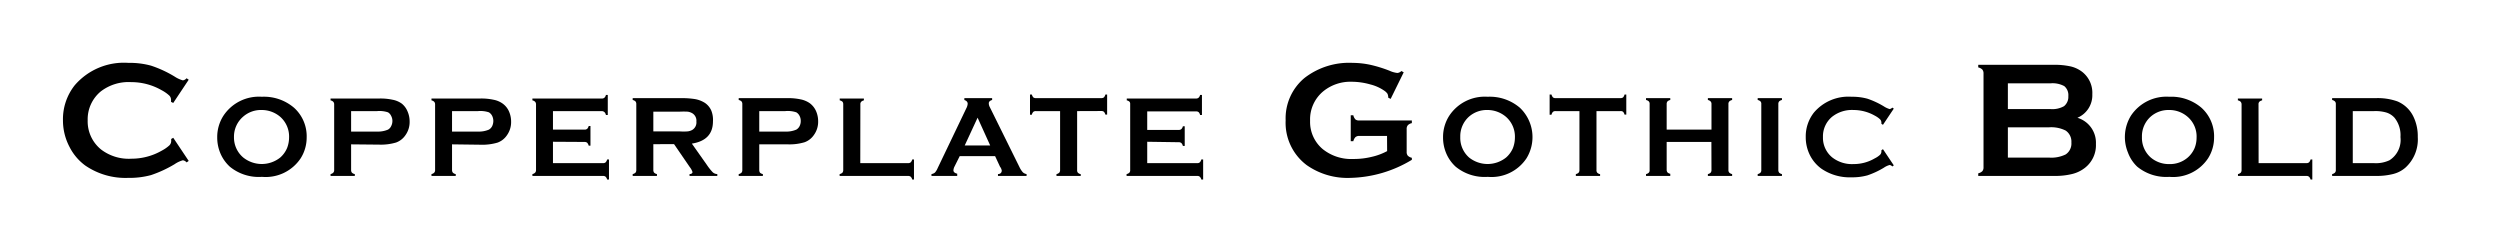 <svg xmlns="http://www.w3.org/2000/svg" width="270" height="25" viewBox="0 0 270 25"><title>copperplate-gothic-bold</title><path d="M18.71,14.88l1.67,2.5-.23.16a.64.64,0,0,0-.4-.23,3,3,0,0,0-.89.42,12.92,12.92,0,0,1-2.55,1.18,8.77,8.77,0,0,1-2.45.3A7.66,7.66,0,0,1,9.2,17.87a5.65,5.65,0,0,1-1.69-2A6.12,6.12,0,0,1,6.8,13,5.9,5.9,0,0,1,8.07,9.21a7,7,0,0,1,5.8-2.42,8.7,8.7,0,0,1,2.44.3,12.31,12.31,0,0,1,2.55,1.18,3.14,3.14,0,0,0,.89.41.64.64,0,0,0,.4-.23l.23.16-1.67,2.51L18.47,11a2.32,2.32,0,0,0,0-.24.63.63,0,0,0-.22-.47,3.85,3.85,0,0,0-.78-.54,6.58,6.58,0,0,0-3.3-.88,4.92,4.92,0,0,0-3.28,1A3.9,3.9,0,0,0,9.47,13a3.9,3.9,0,0,0,1.44,3.14,4.92,4.92,0,0,0,3.28,1,6.58,6.58,0,0,0,3.3-.88,3.85,3.85,0,0,0,.78-.54.67.67,0,0,0,.22-.48c0-.06,0-.14,0-.23Z"/><path d="M28.27,10.45a5,5,0,0,1,3.49,1.19,4.14,4.14,0,0,1,1.36,3.21,4.18,4.18,0,0,1-.65,2.25,4.54,4.54,0,0,1-4.18,2A4.92,4.92,0,0,1,24.82,18a4.15,4.15,0,0,1-1.05-1.52,4.35,4.35,0,0,1-.31-1.64,4.25,4.25,0,0,1,.65-2.31A4.59,4.59,0,0,1,28.27,10.45Zm0,1.43a2.91,2.91,0,0,0-2,.71,2.84,2.84,0,0,0-1,2.21,2.82,2.82,0,0,0,1,2.21,3.2,3.2,0,0,0,4,0A2.84,2.84,0,0,0,31,16a3.15,3.15,0,0,0,.22-1.13,2.84,2.84,0,0,0-.95-2.25A3.07,3.07,0,0,0,28.28,11.88Z"/><path d="M37.92,15.59v2.77a.44.44,0,0,0,.09.29.6.6,0,0,0,.31.15V19H35.7v-.2a.56.56,0,0,0,.3-.16.39.39,0,0,0,.09-.28V11.25A.4.4,0,0,0,36,11a.56.56,0,0,0-.3-.16v-.2h5.24a6.23,6.23,0,0,1,1.45.13,2.49,2.49,0,0,1,1,.42A2.08,2.08,0,0,1,44,12a2.72,2.72,0,0,1,.24,1.12,2.44,2.44,0,0,1-.46,1.49,2.08,2.08,0,0,1-1,.78,5.73,5.73,0,0,1-1.81.23Zm0-1.38h2.8A2.75,2.75,0,0,0,41.9,14a.82.82,0,0,0,.34-.37,1.2,1.2,0,0,0,.14-.57,1.15,1.15,0,0,0-.14-.55.85.85,0,0,0-.34-.38A2.92,2.92,0,0,0,40.72,12h-2.8Z"/><path d="M48.82,15.59v2.77a.44.44,0,0,0,.09.29.6.6,0,0,0,.31.15V19H46.6v-.2a.56.56,0,0,0,.3-.16.39.39,0,0,0,.09-.28V11.25A.4.4,0,0,0,46.9,11a.56.56,0,0,0-.3-.16v-.2h5.24a6.23,6.23,0,0,1,1.45.13,2.49,2.49,0,0,1,1,.42,2.08,2.08,0,0,1,.67.82,2.72,2.72,0,0,1,.24,1.12,2.44,2.44,0,0,1-.46,1.49,2.08,2.08,0,0,1-1,.78,5.73,5.73,0,0,1-1.81.23Zm0-1.38h2.8A2.75,2.75,0,0,0,52.8,14a.9.9,0,0,0,.35-.37,1.33,1.33,0,0,0,.13-.57,1.27,1.27,0,0,0-.13-.55.93.93,0,0,0-.35-.38A2.92,2.92,0,0,0,51.62,12h-2.8Z"/><path d="M59.72,15.31v2.31h5.41a.41.41,0,0,0,.28-.09.68.68,0,0,0,.16-.31h.2v2.17h-.2a.64.64,0,0,0-.16-.3.41.41,0,0,0-.28-.09H57.5v-.2a.56.56,0,0,0,.3-.16.4.4,0,0,0,.09-.29v-7.1A.4.4,0,0,0,57.8,11a.56.56,0,0,0-.3-.16v-.2H65a.39.39,0,0,0,.28-.09.56.56,0,0,0,.16-.3h.2v2.17h-.2a.6.6,0,0,0-.16-.31A.44.44,0,0,0,65,12H59.72v2h3.41a.44.44,0,0,0,.29-.09.74.74,0,0,0,.16-.3h.19v2.12h-.19a.8.8,0,0,0-.16-.31.44.44,0,0,0-.29-.09Z"/><path d="M70.56,15.57v2.79a.44.44,0,0,0,.09.29.6.6,0,0,0,.3.15V19H68.33v-.2a.6.6,0,0,0,.31-.16.44.44,0,0,0,.08-.28V11.25a.46.46,0,0,0-.08-.29.6.6,0,0,0-.31-.16v-.2h5.25a8.75,8.75,0,0,1,1.53.11,3,3,0,0,1,1,.39,1.93,1.93,0,0,1,.72.87A2.69,2.69,0,0,1,77,13.1c0,1.37-.76,2.17-2.28,2.41l1.63,2.31a5.76,5.76,0,0,0,.63.79.76.76,0,0,0,.49.19V19h-3v-.2c.21,0,.32-.1.32-.22a1.65,1.65,0,0,0-.29-.53l-1.7-2.48Zm0-1.38h2.83a6,6,0,0,0,.88,0,1.34,1.34,0,0,0,.48-.15.94.94,0,0,0,.46-.91.94.94,0,0,0-.46-.91,1.38,1.38,0,0,0-.47-.16,8.9,8.9,0,0,0-.89,0H70.56Z"/><path d="M82,15.59v2.77a.5.5,0,0,0,.08.29.64.64,0,0,0,.31.15V19H79.78v-.2a.6.6,0,0,0,.31-.16.44.44,0,0,0,.08-.28V11.25a.46.46,0,0,0-.08-.29.6.6,0,0,0-.31-.16v-.2H85a6.33,6.33,0,0,1,1.46.13,2.63,2.63,0,0,1,1,.42,2.14,2.14,0,0,1,.66.82,2.72,2.72,0,0,1,.24,1.12,2.44,2.44,0,0,1-.46,1.49,2.08,2.08,0,0,1-1,.78,5.68,5.68,0,0,1-1.81.23Zm0-1.38H84.8A2.75,2.75,0,0,0,86,14a.9.9,0,0,0,.35-.37,1.2,1.2,0,0,0,.13-.57,1.14,1.14,0,0,0-.13-.55.93.93,0,0,0-.35-.38A2.89,2.89,0,0,0,84.8,12H82Z"/><path d="M92.91,17.62h5.16a.44.44,0,0,0,.29-.09.68.68,0,0,0,.16-.31h.19v2.17h-.19a.64.64,0,0,0-.16-.3.44.44,0,0,0-.29-.09H90.68v-.2a.6.6,0,0,0,.31-.16.46.46,0,0,0,.08-.29v-7.1A.46.46,0,0,0,91,11a.6.6,0,0,0-.31-.16v-.2H93.3v.2A.6.6,0,0,0,93,11a.4.4,0,0,0-.08.29Z"/><path d="M107.47,16.86h-3.82L103.08,18a1.06,1.06,0,0,0-.11.39c0,.18.13.3.41.37V19H100.6v-.2a.75.75,0,0,0,.38-.17,1.77,1.77,0,0,0,.29-.48l3.09-6.45a1.24,1.24,0,0,0,.15-.49c0-.19-.12-.33-.36-.41v-.2h3v.2q-.36.1-.36.36a.87.87,0,0,0,.11.41l3.2,6.47a2.46,2.46,0,0,0,.36.56.76.76,0,0,0,.41.2V19h-3.09v-.2c.27,0,.41-.17.41-.38A.93.93,0,0,0,108,18Zm-.53-1.15-1.36-3-1.39,3Z"/><path d="M116.33,12v6.36a.4.4,0,0,0,.08.29.6.6,0,0,0,.31.16V19H114.1v-.2a.6.6,0,0,0,.31-.16.46.46,0,0,0,.08-.29V12h-2.61a.41.41,0,0,0-.28.08.6.6,0,0,0-.16.31h-.2V10.21h.2a.8.8,0,0,0,.16.31.47.47,0,0,0,.28.08h7.05a.5.5,0,0,0,.29-.08.68.68,0,0,0,.16-.31h.19v2.17h-.19a.68.68,0,0,0-.16-.31.43.43,0,0,0-.29-.08Z"/><path d="M123.9,15.31v2.31h5.4a.39.39,0,0,0,.28-.09.6.6,0,0,0,.16-.31h.2v2.17h-.2a.56.56,0,0,0-.16-.3.39.39,0,0,0-.28-.09h-7.63v-.2a.6.6,0,0,0,.31-.16.4.4,0,0,0,.08-.29v-7.1A.4.4,0,0,0,122,11a.6.6,0,0,0-.31-.16v-.2h7.48a.39.39,0,0,0,.28-.09.56.56,0,0,0,.16-.3h.2v2.17h-.2a.6.6,0,0,0-.16-.31.44.44,0,0,0-.28-.08H123.9v2h3.41a.41.41,0,0,0,.28-.09.64.64,0,0,0,.16-.3h.2v2.12h-.2a.68.68,0,0,0-.16-.31.41.41,0,0,0-.28-.09Z"/><path d="M149.8,14.68h-3a.59.59,0,0,0-.41.13.94.94,0,0,0-.23.44h-.28v-2.8h.28a.93.93,0,0,0,.23.45.58.58,0,0,0,.4.11h5.69v.29a.82.82,0,0,0-.43.22.6.6,0,0,0-.13.42V16.4a.61.61,0,0,0,.12.41.86.86,0,0,0,.44.23v.22a13.34,13.34,0,0,1-6.62,1.95,7.66,7.66,0,0,1-4.74-1.38A5.71,5.71,0,0,1,138.85,13a5.66,5.66,0,0,1,2.05-4.59,7.86,7.86,0,0,1,5.19-1.62A9.32,9.32,0,0,1,148,7a14.26,14.26,0,0,1,2.07.64,2.72,2.72,0,0,0,.85.24.71.71,0,0,0,.43-.21l.25.14-1.41,2.87-.26-.13a1,1,0,0,0-.08-.42,1.26,1.26,0,0,0-.31-.31A4.61,4.61,0,0,0,148,9.12a7.39,7.39,0,0,0-2-.29,4.63,4.63,0,0,0-3.11,1.05,3.93,3.93,0,0,0-1.4,3.16,3.83,3.83,0,0,0,1.36,3.06,4.9,4.9,0,0,0,3.29,1.07,8.14,8.14,0,0,0,2-.23,6.53,6.53,0,0,0,1.67-.62Z"/><path d="M160.66,10.45a5,5,0,0,1,3.49,1.19,4.37,4.37,0,0,1,.71,5.46,4.54,4.54,0,0,1-4.18,2A4.92,4.92,0,0,1,157.21,18a4.15,4.15,0,0,1-1.05-1.52,4.35,4.35,0,0,1-.31-1.64,4.25,4.25,0,0,1,.65-2.31A4.59,4.59,0,0,1,160.66,10.45Zm0,1.43a2.91,2.91,0,0,0-2,.71,2.84,2.84,0,0,0-.95,2.21,2.82,2.82,0,0,0,.95,2.21,3.2,3.2,0,0,0,4,0,2.84,2.84,0,0,0,.73-1,3.15,3.15,0,0,0,.22-1.13,2.84,2.84,0,0,0-.95-2.25A3.07,3.07,0,0,0,160.67,11.88Z"/><path d="M172.42,12v6.36a.4.4,0,0,0,.08.29.6.6,0,0,0,.31.16V19h-2.62v-.2a.6.6,0,0,0,.31-.16.46.46,0,0,0,.08-.29V12H168a.41.41,0,0,0-.28.08.68.68,0,0,0-.16.31h-.2V10.21h.2a.8.8,0,0,0,.16.31.47.47,0,0,0,.28.08H175a.48.48,0,0,0,.29-.08.68.68,0,0,0,.16-.31h.19v2.17h-.19a.68.68,0,0,0-.16-.31A.42.42,0,0,0,175,12Z"/><path d="M184.83,15.33H180v3a.44.44,0,0,0,.09.29.6.6,0,0,0,.3.15V19h-2.62v-.2a.6.6,0,0,0,.31-.16.39.39,0,0,0,.08-.28V11.24a.39.39,0,0,0-.08-.28.6.6,0,0,0-.31-.16v-.2h2.62v.2a.6.6,0,0,0-.31.16.44.44,0,0,0-.08.28V14h4.84V11.24a.39.39,0,0,0-.09-.28.56.56,0,0,0-.3-.16v-.2h2.62v.2a.6.6,0,0,0-.31.16.39.39,0,0,0-.09.28v7.12a.39.39,0,0,0,.09.28.6.6,0,0,0,.31.16V19h-2.62v-.2a.6.6,0,0,0,.3-.15.44.44,0,0,0,.09-.29Z"/><path d="M190.22,18.35V11.24a.39.39,0,0,0-.08-.28.6.6,0,0,0-.31-.16v-.2h2.62v.2a.6.6,0,0,0-.31.16.44.44,0,0,0-.08.28v7.11a.45.45,0,0,0,.09.3.6.6,0,0,0,.3.15V19h-2.62v-.2a.6.6,0,0,0,.31-.16A.4.4,0,0,0,190.22,18.35Z"/><path d="M203.36,16.11l1.17,1.75-.16.12a.47.47,0,0,0-.29-.16,2.05,2.05,0,0,0-.62.29,8.91,8.91,0,0,1-1.78.83,6.17,6.17,0,0,1-1.72.21,5.4,5.4,0,0,1-3.26-.94,4.05,4.05,0,0,1-1.18-1.36,4.32,4.32,0,0,1-.5-2.05,4.16,4.16,0,0,1,.89-2.65,4.88,4.88,0,0,1,4.06-1.7,6.15,6.15,0,0,1,1.71.21,8.86,8.86,0,0,1,1.78.83,2.38,2.38,0,0,0,.62.29.53.53,0,0,0,.29-.16l.16.11-1.17,1.75-.17-.11a1.15,1.15,0,0,0,0-.16.51.51,0,0,0-.16-.34,2.6,2.6,0,0,0-.55-.38,4.68,4.68,0,0,0-2.3-.61,3.46,3.46,0,0,0-2.3.72,2.74,2.74,0,0,0-1,2.2,2.73,2.73,0,0,0,1,2.2,3.46,3.46,0,0,0,2.3.72,4.49,4.49,0,0,0,2.3-.62,2.31,2.31,0,0,0,.55-.37.51.51,0,0,0,.16-.34,1.15,1.15,0,0,0,0-.16Z"/><path d="M224.36,12.72a2.81,2.81,0,0,1,2,2.83,3.09,3.09,0,0,1-1.18,2.57,3.63,3.63,0,0,1-1.38.67,7.64,7.64,0,0,1-1.95.21h-8.2v-.28a.94.94,0,0,0,.44-.23.61.61,0,0,0,.13-.41V7.93a.64.64,0,0,0-.13-.42.94.94,0,0,0-.44-.23V7h8.12a8,8,0,0,1,1.89.18,3.26,3.26,0,0,1,1.24.6,2.87,2.87,0,0,1,1.07,2.4A2.64,2.64,0,0,1,224.36,12.72Zm-7.51-.94h4.6a2.57,2.57,0,0,0,1.46-.31,1.29,1.29,0,0,0,.47-1.09,1.26,1.26,0,0,0-.44-1.08A2.66,2.66,0,0,0,221.45,9h-4.6Zm0,5.24h4.45a3.51,3.51,0,0,0,1.79-.34,1.41,1.41,0,0,0,.62-1.29,1.44,1.44,0,0,0-.62-1.29,3.47,3.47,0,0,0-1.79-.35h-4.45Z"/><path d="M234.28,10.45a5,5,0,0,1,3.48,1.19,4.14,4.14,0,0,1,1.36,3.21,4.18,4.18,0,0,1-.65,2.25,4.53,4.53,0,0,1-4.18,2A4.94,4.94,0,0,1,230.82,18a4,4,0,0,1-1-1.52,4.4,4.4,0,0,1,.33-4A4.6,4.6,0,0,1,234.28,10.45Zm0,1.43a2.91,2.91,0,0,0-2,.71,2.84,2.84,0,0,0-.95,2.21,2.82,2.82,0,0,0,.95,2.21,3,3,0,0,0,2,.71,2.91,2.91,0,0,0,2-.71,2.84,2.84,0,0,0,.73-1,3,3,0,0,0,.22-1.13,2.8,2.8,0,0,0-.95-2.25A3,3,0,0,0,234.28,11.88Z"/><path d="M243.93,17.62h5.16a.44.44,0,0,0,.29-.09.68.68,0,0,0,.16-.31h.19v2.17h-.19a.64.64,0,0,0-.16-.3.44.44,0,0,0-.29-.09H241.7v-.2a.6.6,0,0,0,.31-.16.46.46,0,0,0,.08-.29v-7.1A.46.46,0,0,0,242,11a.6.6,0,0,0-.31-.16v-.2h2.62v.2A.6.6,0,0,0,244,11a.4.4,0,0,0-.08.29Z"/><path d="M252.27,18.35v-7.1a.4.4,0,0,0-.09-.29.6.6,0,0,0-.31-.16v-.2h4.69a6.34,6.34,0,0,1,2.36.35,3.36,3.36,0,0,1,1.75,1.69,4.84,4.84,0,0,1,.45,2.16,4.11,4.11,0,0,1-1.34,3.31,3.22,3.22,0,0,1-1.31.68,7.26,7.26,0,0,1-1.91.21h-4.69v-.2a.6.6,0,0,0,.31-.16A.4.4,0,0,0,252.27,18.35Zm1.83-.73h2.3a3.45,3.45,0,0,0,1.66-.31,2.6,2.6,0,0,0,1.19-2.51,3,3,0,0,0-.64-2.08,2,2,0,0,0-.86-.56A4.19,4.19,0,0,0,256.4,12h-2.3Z"/></svg>